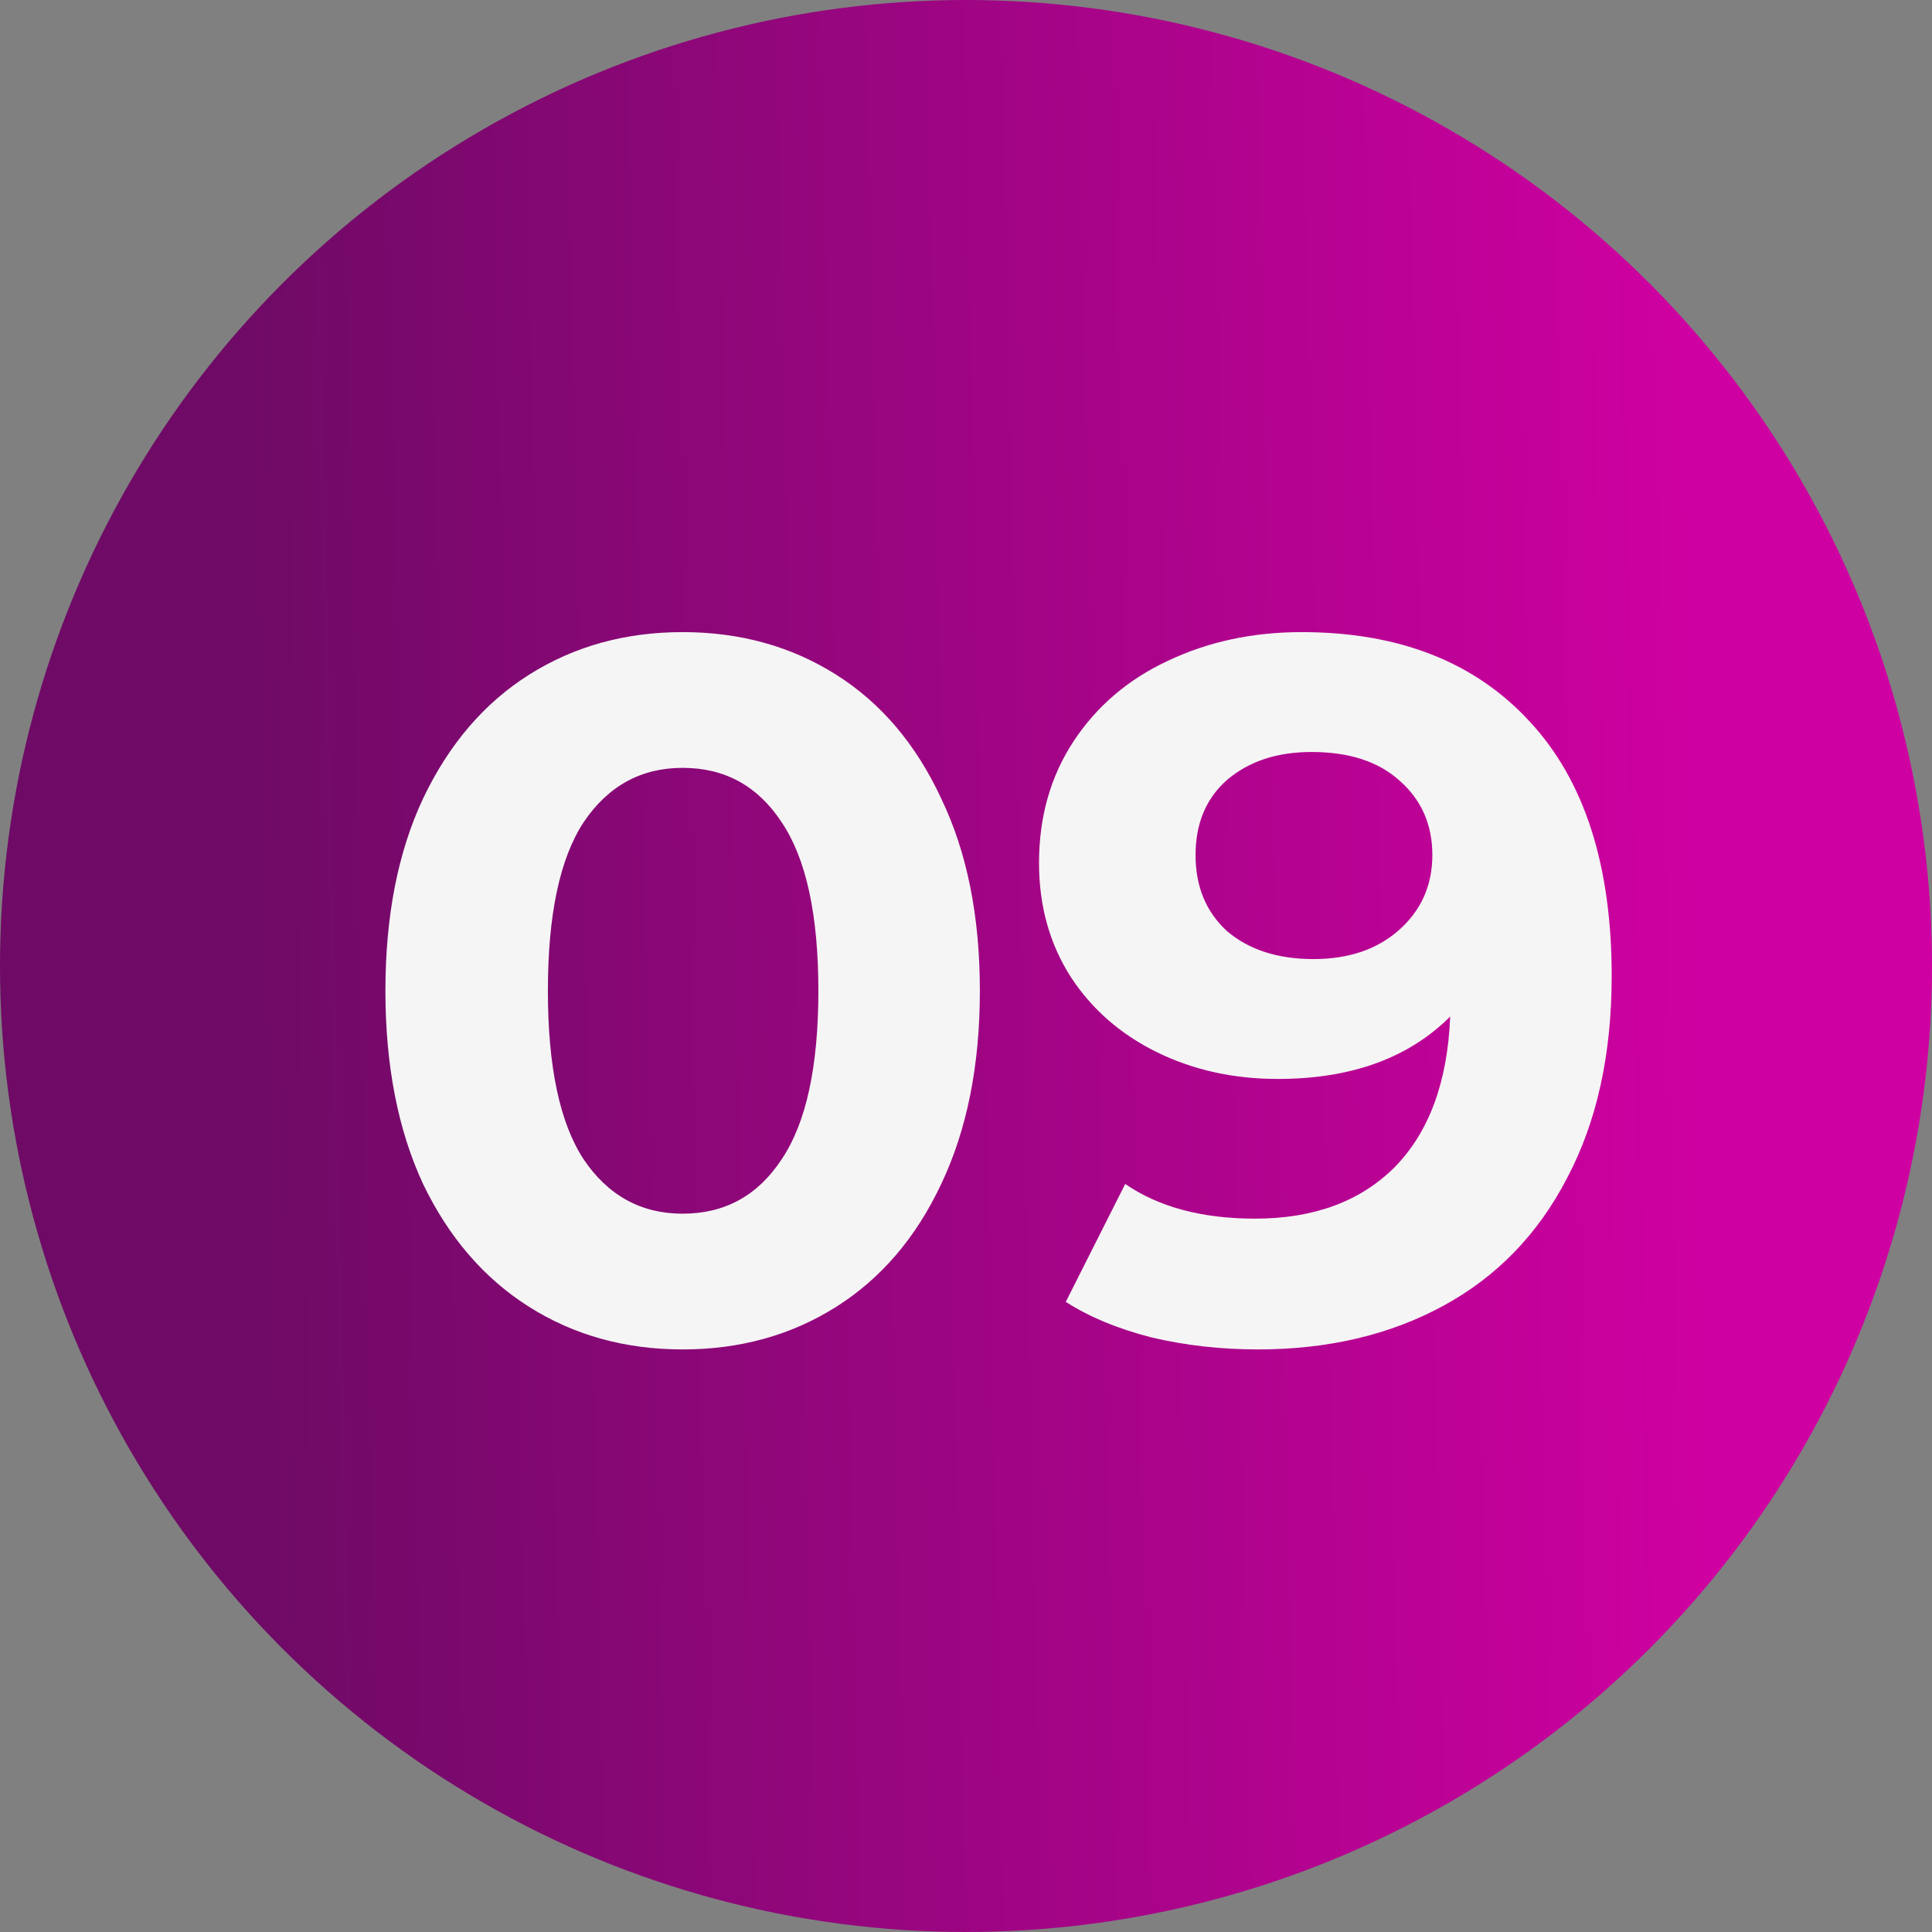 <?xml version="1.0" encoding="UTF-8"?> <svg xmlns="http://www.w3.org/2000/svg" width="39" height="39" viewBox="0 0 39 39" fill="none"><rect x="0" y="0" width="39" height="39" fill="#808080" stroke="none"/><circle cx="19.5" cy="19.5" r="19.5" fill="url(#paint0_linear_3037_4884)"></circle><path d="M13.78 27.24C12.62 27.24 11.587 26.953 10.68 26.38C9.773 25.807 9.06 24.98 8.54 23.9C8.033 22.807 7.78 21.507 7.78 20C7.78 18.493 8.033 17.2 8.54 16.12C9.06 15.027 9.773 14.193 10.68 13.62C11.587 13.047 12.62 12.76 13.78 12.76C14.94 12.76 15.973 13.047 16.88 13.62C17.787 14.193 18.493 15.027 19 16.12C19.52 17.2 19.78 18.493 19.78 20C19.78 21.507 19.52 22.807 19 23.9C18.493 24.98 17.787 25.807 16.88 26.38C15.973 26.953 14.94 27.24 13.78 27.24ZM13.78 24.5C14.633 24.5 15.3 24.133 15.78 23.4C16.273 22.667 16.52 21.533 16.52 20C16.52 18.467 16.273 17.333 15.78 16.6C15.3 15.867 14.633 15.5 13.78 15.5C12.94 15.5 12.273 15.867 11.78 16.6C11.3 17.333 11.06 18.467 11.06 20C11.06 21.533 11.3 22.667 11.78 23.4C12.273 24.133 12.94 24.5 13.78 24.5ZM26.274 12.76C28.234 12.76 29.768 13.36 30.874 14.56C31.981 15.747 32.534 17.46 32.534 19.7C32.534 21.287 32.234 22.647 31.634 23.78C31.048 24.913 30.214 25.773 29.134 26.36C28.054 26.947 26.808 27.24 25.394 27.24C24.648 27.24 23.934 27.16 23.254 27C22.574 26.827 21.994 26.587 21.514 26.28L22.714 23.9C23.394 24.367 24.268 24.6 25.334 24.6C26.521 24.6 27.461 24.253 28.154 23.56C28.848 22.853 29.221 21.84 29.274 20.52C28.434 21.36 27.274 21.78 25.794 21.78C24.901 21.78 24.088 21.6 23.354 21.24C22.621 20.88 22.041 20.373 21.614 19.72C21.188 19.053 20.974 18.287 20.974 17.42C20.974 16.487 21.208 15.667 21.674 14.96C22.141 14.253 22.774 13.713 23.574 13.34C24.388 12.953 25.288 12.76 26.274 12.76ZM26.514 19.36C27.221 19.36 27.794 19.167 28.234 18.78C28.688 18.38 28.914 17.873 28.914 17.26C28.914 16.647 28.694 16.147 28.254 15.76C27.828 15.373 27.234 15.18 26.474 15.18C25.781 15.18 25.214 15.367 24.774 15.74C24.348 16.113 24.134 16.62 24.134 17.26C24.134 17.9 24.348 18.413 24.774 18.8C25.214 19.173 25.794 19.36 26.514 19.36Z" fill="#F5F5F5"></path><defs><linearGradient id="paint0_linear_3037_4884" x1="5.107" y1="9.745" x2="34.201" y2="9.139" gradientUnits="userSpaceOnUse"><stop stop-color="#6F0A66"></stop><stop offset="1" stop-color="#CF00A1"></stop></linearGradient></defs></svg> 